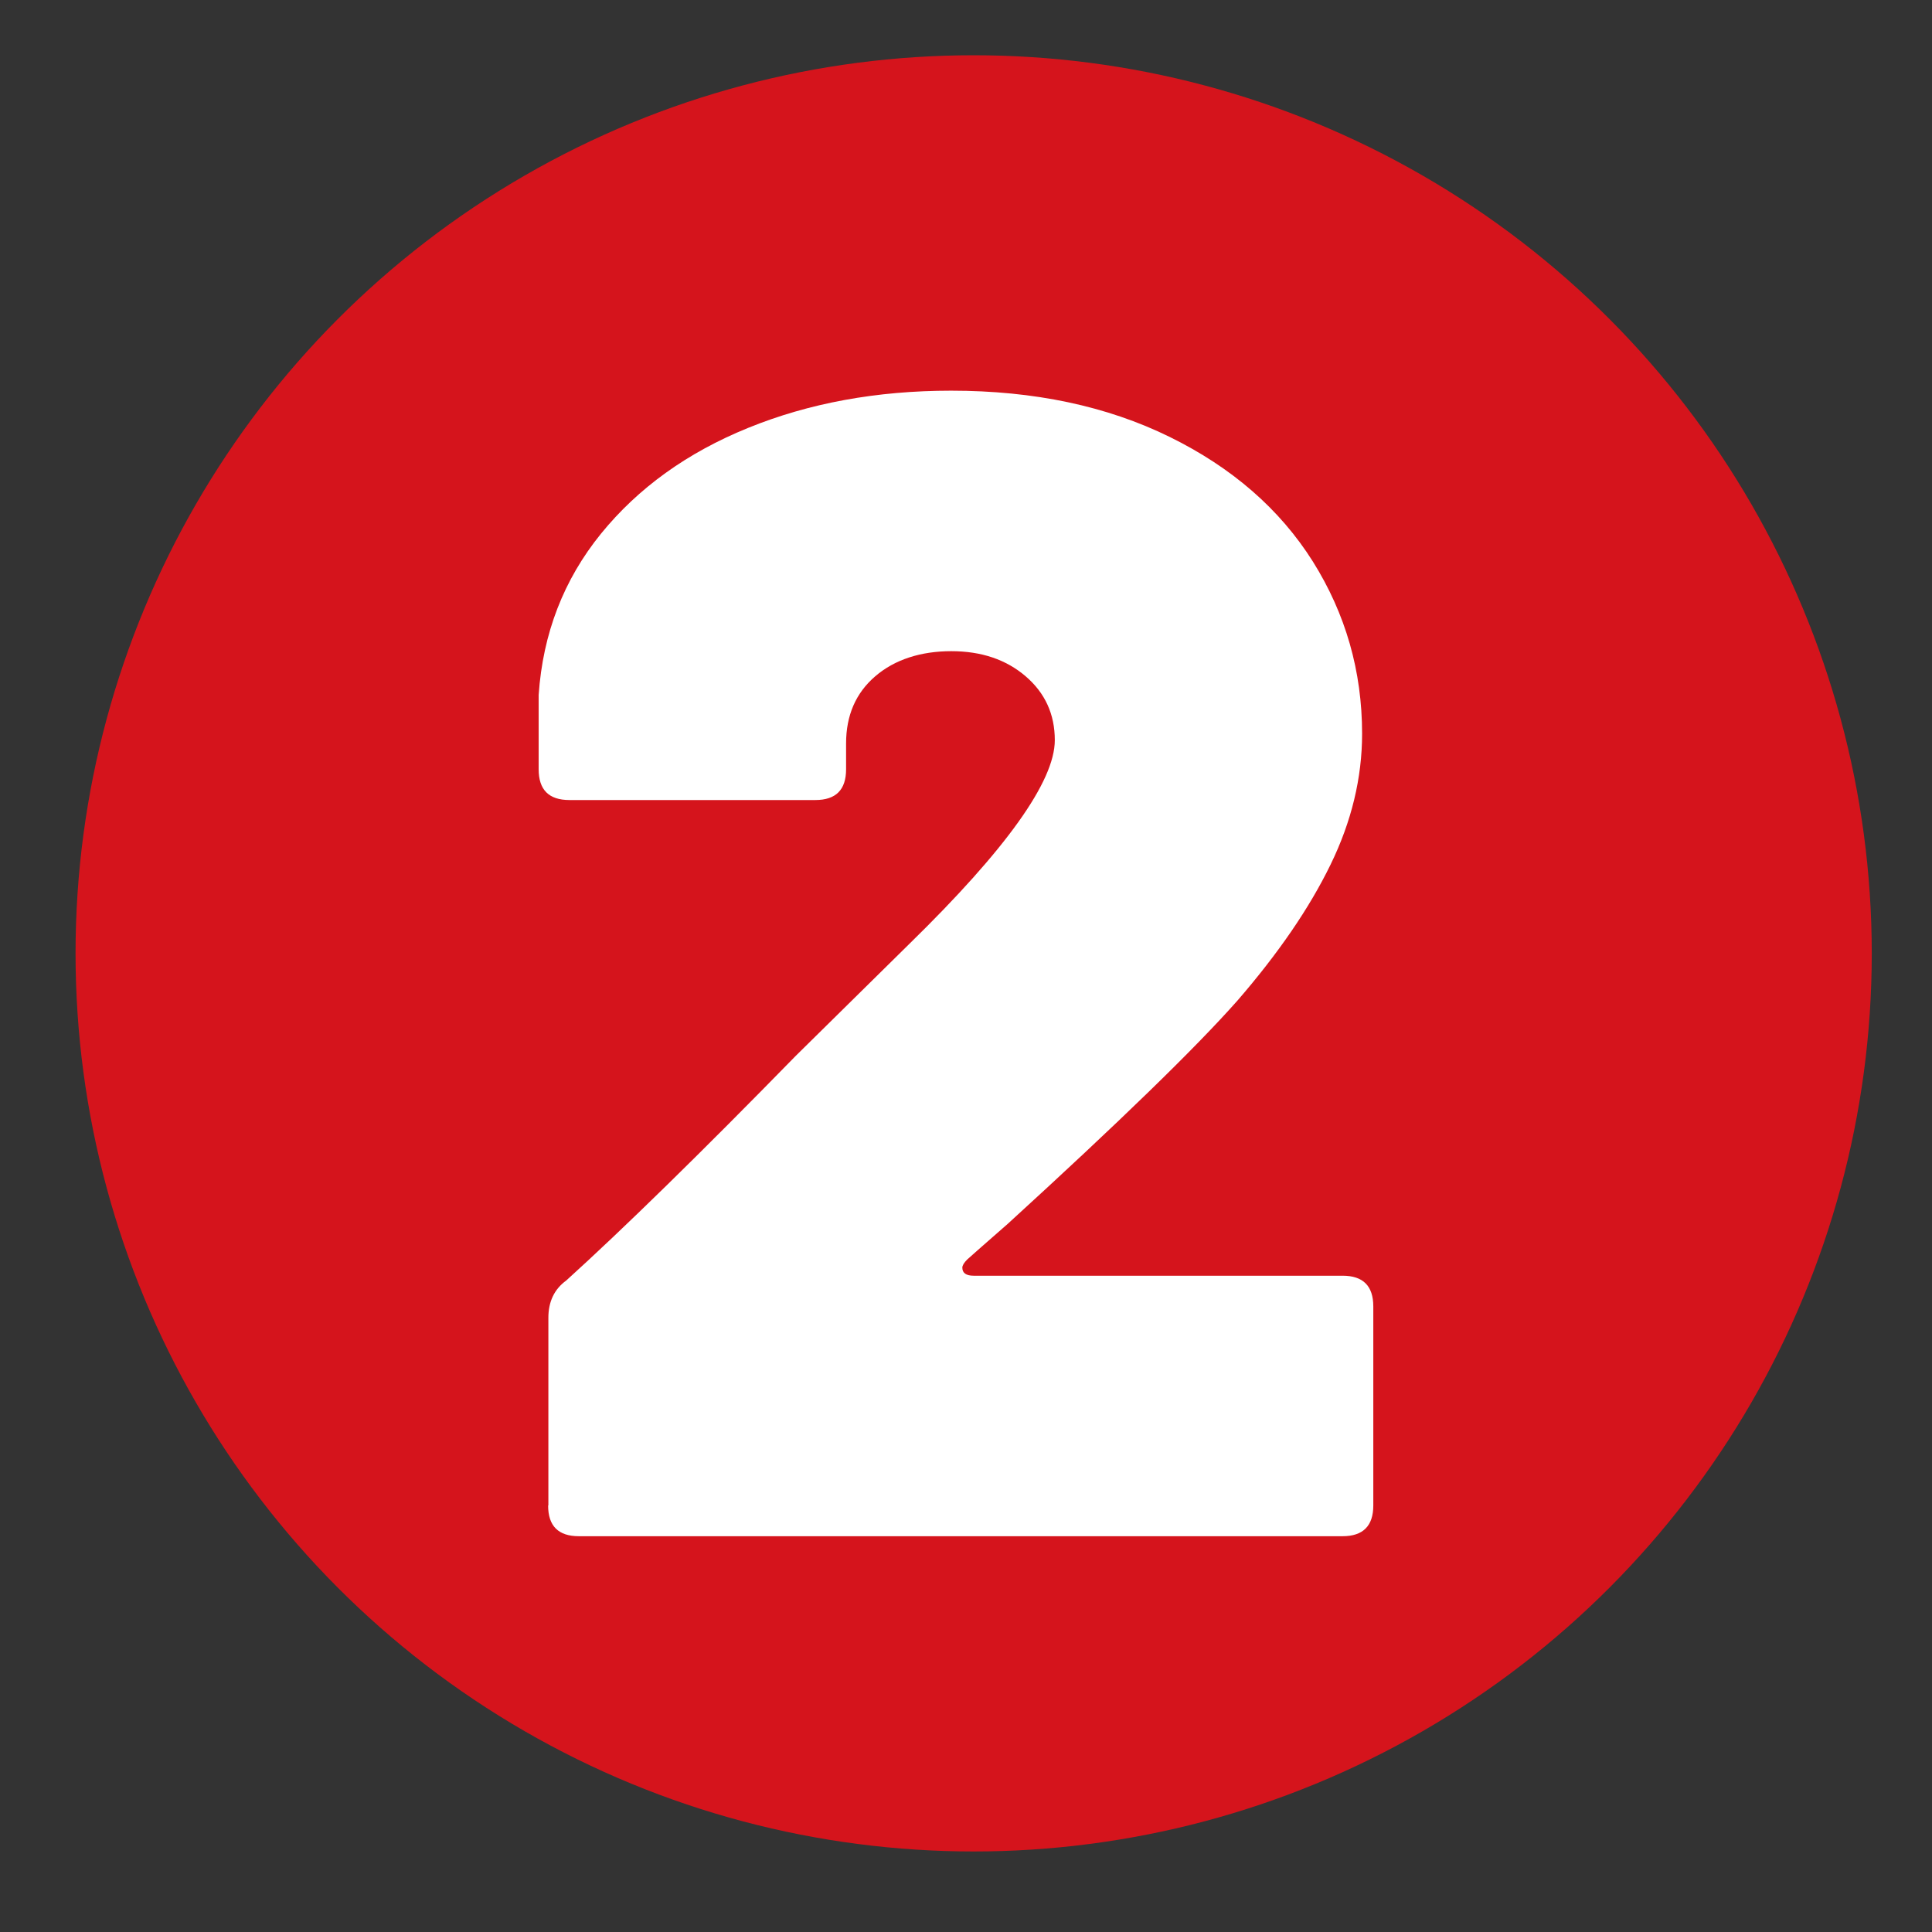 <?xml version="1.0" encoding="UTF-8"?><svg id="Ebene_1" xmlns="http://www.w3.org/2000/svg" viewBox="0 0 155.23 155.23"><rect x="0" y="0" width="155.23" height="155.23" fill="#333333" stroke="none"/><defs><style>.cls-1{fill:#fff;}.cls-2{fill:#d5141c;}</style></defs><circle class="cls-2" cx="78.23" cy="76.6" r="72.16"/><path class="cls-1" d="M44.06,120.96v-15.08c0-1.3.48-2.3,1.43-2.99,4.59-4.16,10.75-10.18,18.46-18.07l9.1-8.97c7.8-7.62,11.7-13.08,11.7-16.38,0-2.08-.78-3.79-2.34-5.13-1.56-1.34-3.55-2.02-5.98-2.02s-4.55.67-6.11,2.02c-1.56,1.34-2.34,3.14-2.34,5.39v2.08c0,1.65-.82,2.47-2.47,2.47h-19.76c-1.65,0-2.47-.82-2.47-2.47v-5.98c.34-4.94,2.01-9.25,5-12.94,2.99-3.68,6.93-6.52,11.83-8.51,4.89-1.99,10.33-2.99,16.31-2.99,6.67,0,12.52,1.24,17.55,3.71,5.03,2.47,8.86,5.81,11.51,10.01,2.64,4.21,3.96,8.82,3.96,13.84,0,3.55-.85,7.07-2.54,10.53-1.69,3.47-4.18,7.11-7.48,10.92-3.38,3.82-9.53,9.79-18.46,17.94-2.08,1.82-3.16,2.77-3.25,2.86-.26.26-.39.48-.39.65,0,.43.3.65.91.65h29.64c1.65,0,2.47.82,2.47,2.47v15.99c0,1.65-.83,2.47-2.47,2.47h-61.36c-1.65,0-2.47-.82-2.47-2.47Z"/></svg>